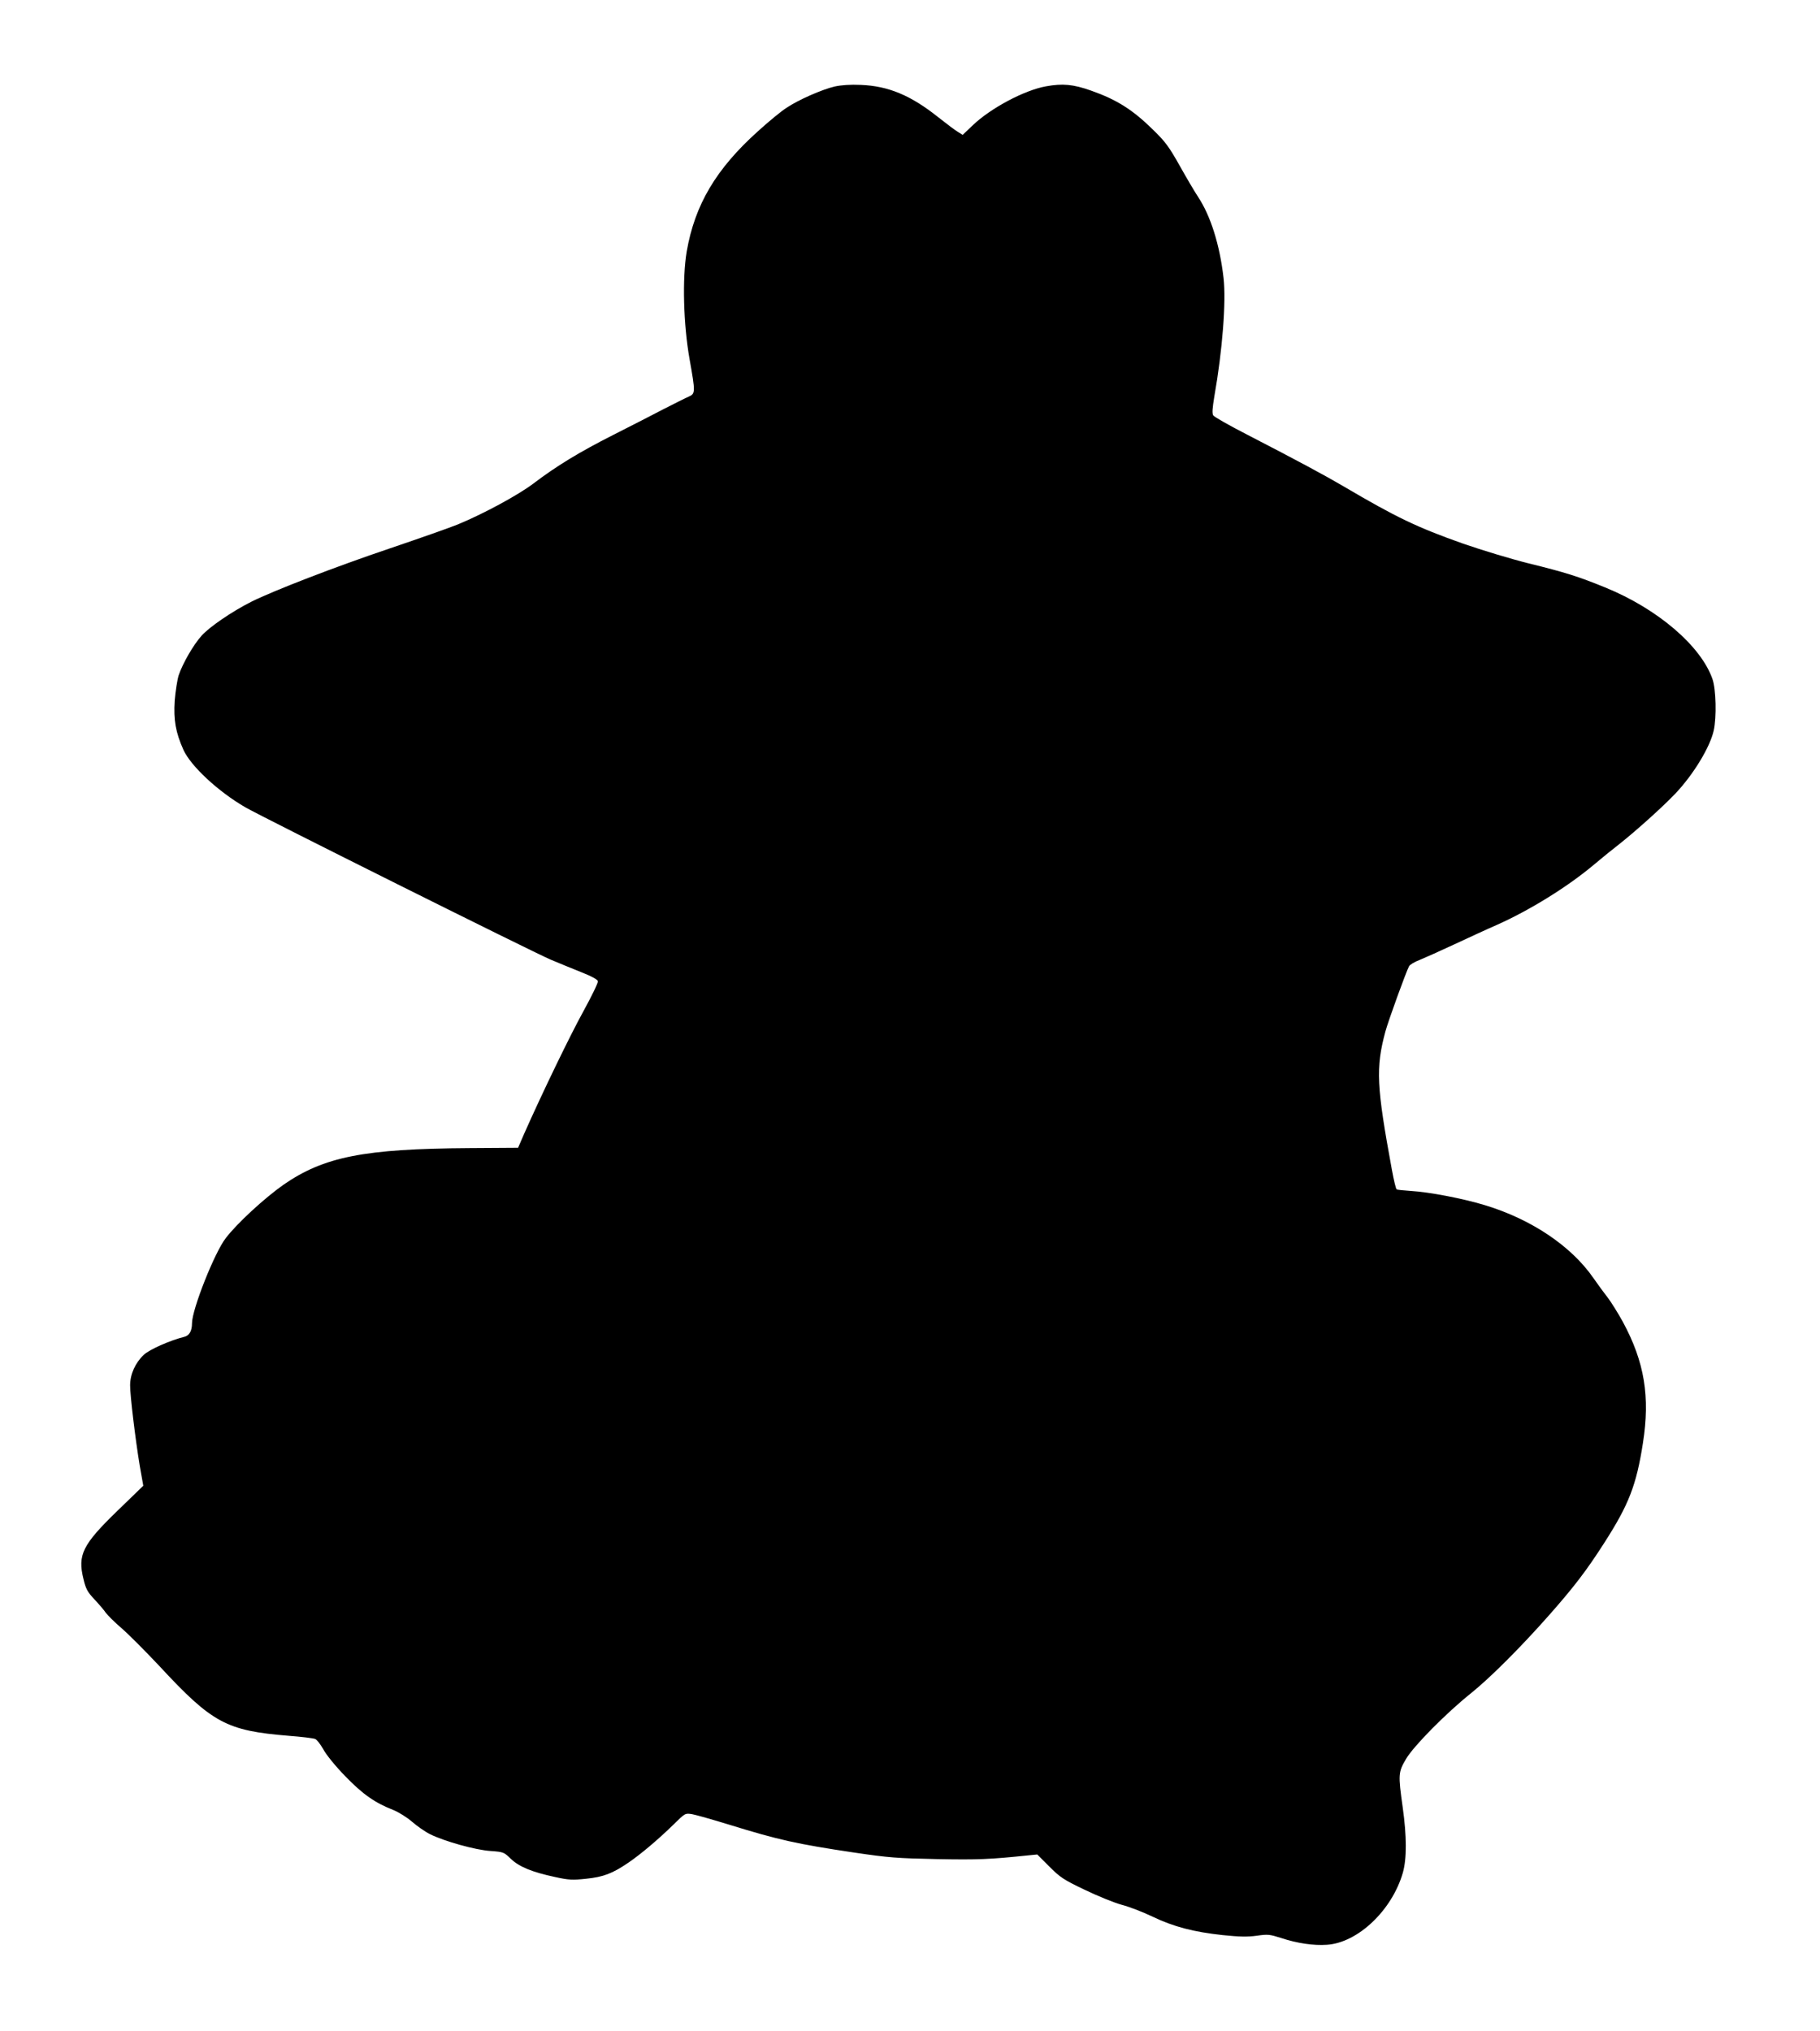 <?xml version="1.0" standalone="no"?>
<!DOCTYPE svg PUBLIC "-//W3C//DTD SVG 20010904//EN"
 "http://www.w3.org/TR/2001/REC-SVG-20010904/DTD/svg10.dtd">
<svg version="1.0" xmlns="http://www.w3.org/2000/svg"
 width="1147pt" height="1280pt" viewBox="0 0 1147 1280"
 preserveAspectRatio="xMidYMid meet">
<g transform="translate(0,1280) scale(0.1,-0.1)"
fill="#000000" stroke="none">
<path d="M5261 12255 c-81 -19 -229 -84 -305 -135 -33 -21 -114 -88 -179 -147
-265 -238 -398 -464 -449 -757 -29 -170 -21 -462 18 -681 37 -208 37 -216 -6
-235 -19 -8 -88 -43 -155 -77 -66 -35 -210 -108 -320 -164 -219 -111 -359
-197 -504 -307 -97 -73 -311 -189 -475 -257 -49 -20 -242 -88 -428 -151 -347
-117 -732 -266 -873 -336 -123 -62 -265 -159 -315 -215 -52 -58 -119 -175
-144 -249 -9 -29 -20 -101 -25 -160 -8 -122 6 -200 55 -310 47 -103 219 -263
390 -362 105 -61 1813 -913 1924 -960 52 -22 140 -58 195 -80 64 -25 101 -46
103 -56 2 -10 -39 -94 -91 -189 -84 -152 -259 -514 -373 -771 l-39 -90 -305
-2 c-665 -4 -919 -54 -1175 -232 -118 -83 -290 -241 -362 -335 -71 -91 -213
-450 -213 -537 0 -47 -16 -77 -47 -85 -92 -23 -221 -80 -257 -114 -53 -50 -86
-122 -86 -192 0 -67 33 -339 61 -509 l22 -124 -161 -156 c-222 -215 -254 -279
-216 -432 15 -63 25 -81 69 -128 28 -30 61 -68 72 -85 12 -16 55 -59 97 -95
42 -36 151 -145 242 -242 332 -358 421 -406 814 -438 80 -6 154 -15 166 -20
11 -4 34 -34 52 -66 19 -35 75 -104 139 -170 111 -114 185 -166 305 -213 31
-13 83 -45 114 -72 31 -27 82 -63 114 -79 88 -44 286 -100 382 -106 81 -6 84
-7 128 -50 53 -50 133 -83 278 -114 86 -19 110 -20 195 -11 109 11 167 33 268
102 75 51 187 145 286 242 71 70 71 70 115 63 23 -4 129 -34 233 -66 311 -96
426 -122 789 -176 217 -32 269 -36 521 -41 259 -5 331 -2 581 24 l51 5 75 -75
c69 -69 89 -83 223 -147 81 -39 186 -82 234 -95 47 -12 135 -46 195 -75 134
-64 258 -96 441 -116 108 -11 156 -12 215 -4 70 10 80 9 153 -14 102 -34 206
-49 290 -43 195 13 410 218 478 454 25 89 25 227 -1 413 -29 206 -28 221 21
304 48 82 254 290 409 414 121 97 317 293 495 495 156 177 234 279 346 454
154 240 202 363 243 628 46 292 10 511 -126 763 -29 53 -73 124 -98 157 -26
33 -65 87 -88 120 -140 202 -391 371 -686 460 -139 42 -348 82 -464 89 -45 3
-86 7 -90 10 -5 3 -18 58 -30 123 -97 528 -103 641 -41 872 19 69 129 373 149
411 5 10 35 28 67 40 32 13 130 57 218 98 88 41 209 97 269 123 204 91 441
237 606 375 52 44 126 104 165 134 105 83 271 232 353 318 113 119 218 291
242 397 19 83 15 262 -8 326 -73 209 -347 443 -677 577 -169 69 -252 95 -480
151 -112 28 -294 83 -415 125 -291 103 -420 165 -753 361 -112 66 -292 163
-606 325 -113 58 -210 113 -215 122 -8 13 -5 47 7 120 51 288 75 598 58 746
-24 209 -81 391 -161 512 -20 30 -72 118 -115 195 -68 121 -91 152 -168 227
-129 127 -229 190 -391 247 -113 40 -179 46 -284 27 -135 -24 -348 -137 -461
-245 l-64 -61 -29 18 c-16 9 -73 52 -126 94 -172 137 -313 196 -487 203 -66 3
-122 -1 -164 -10z"/>
</g>
</svg>
